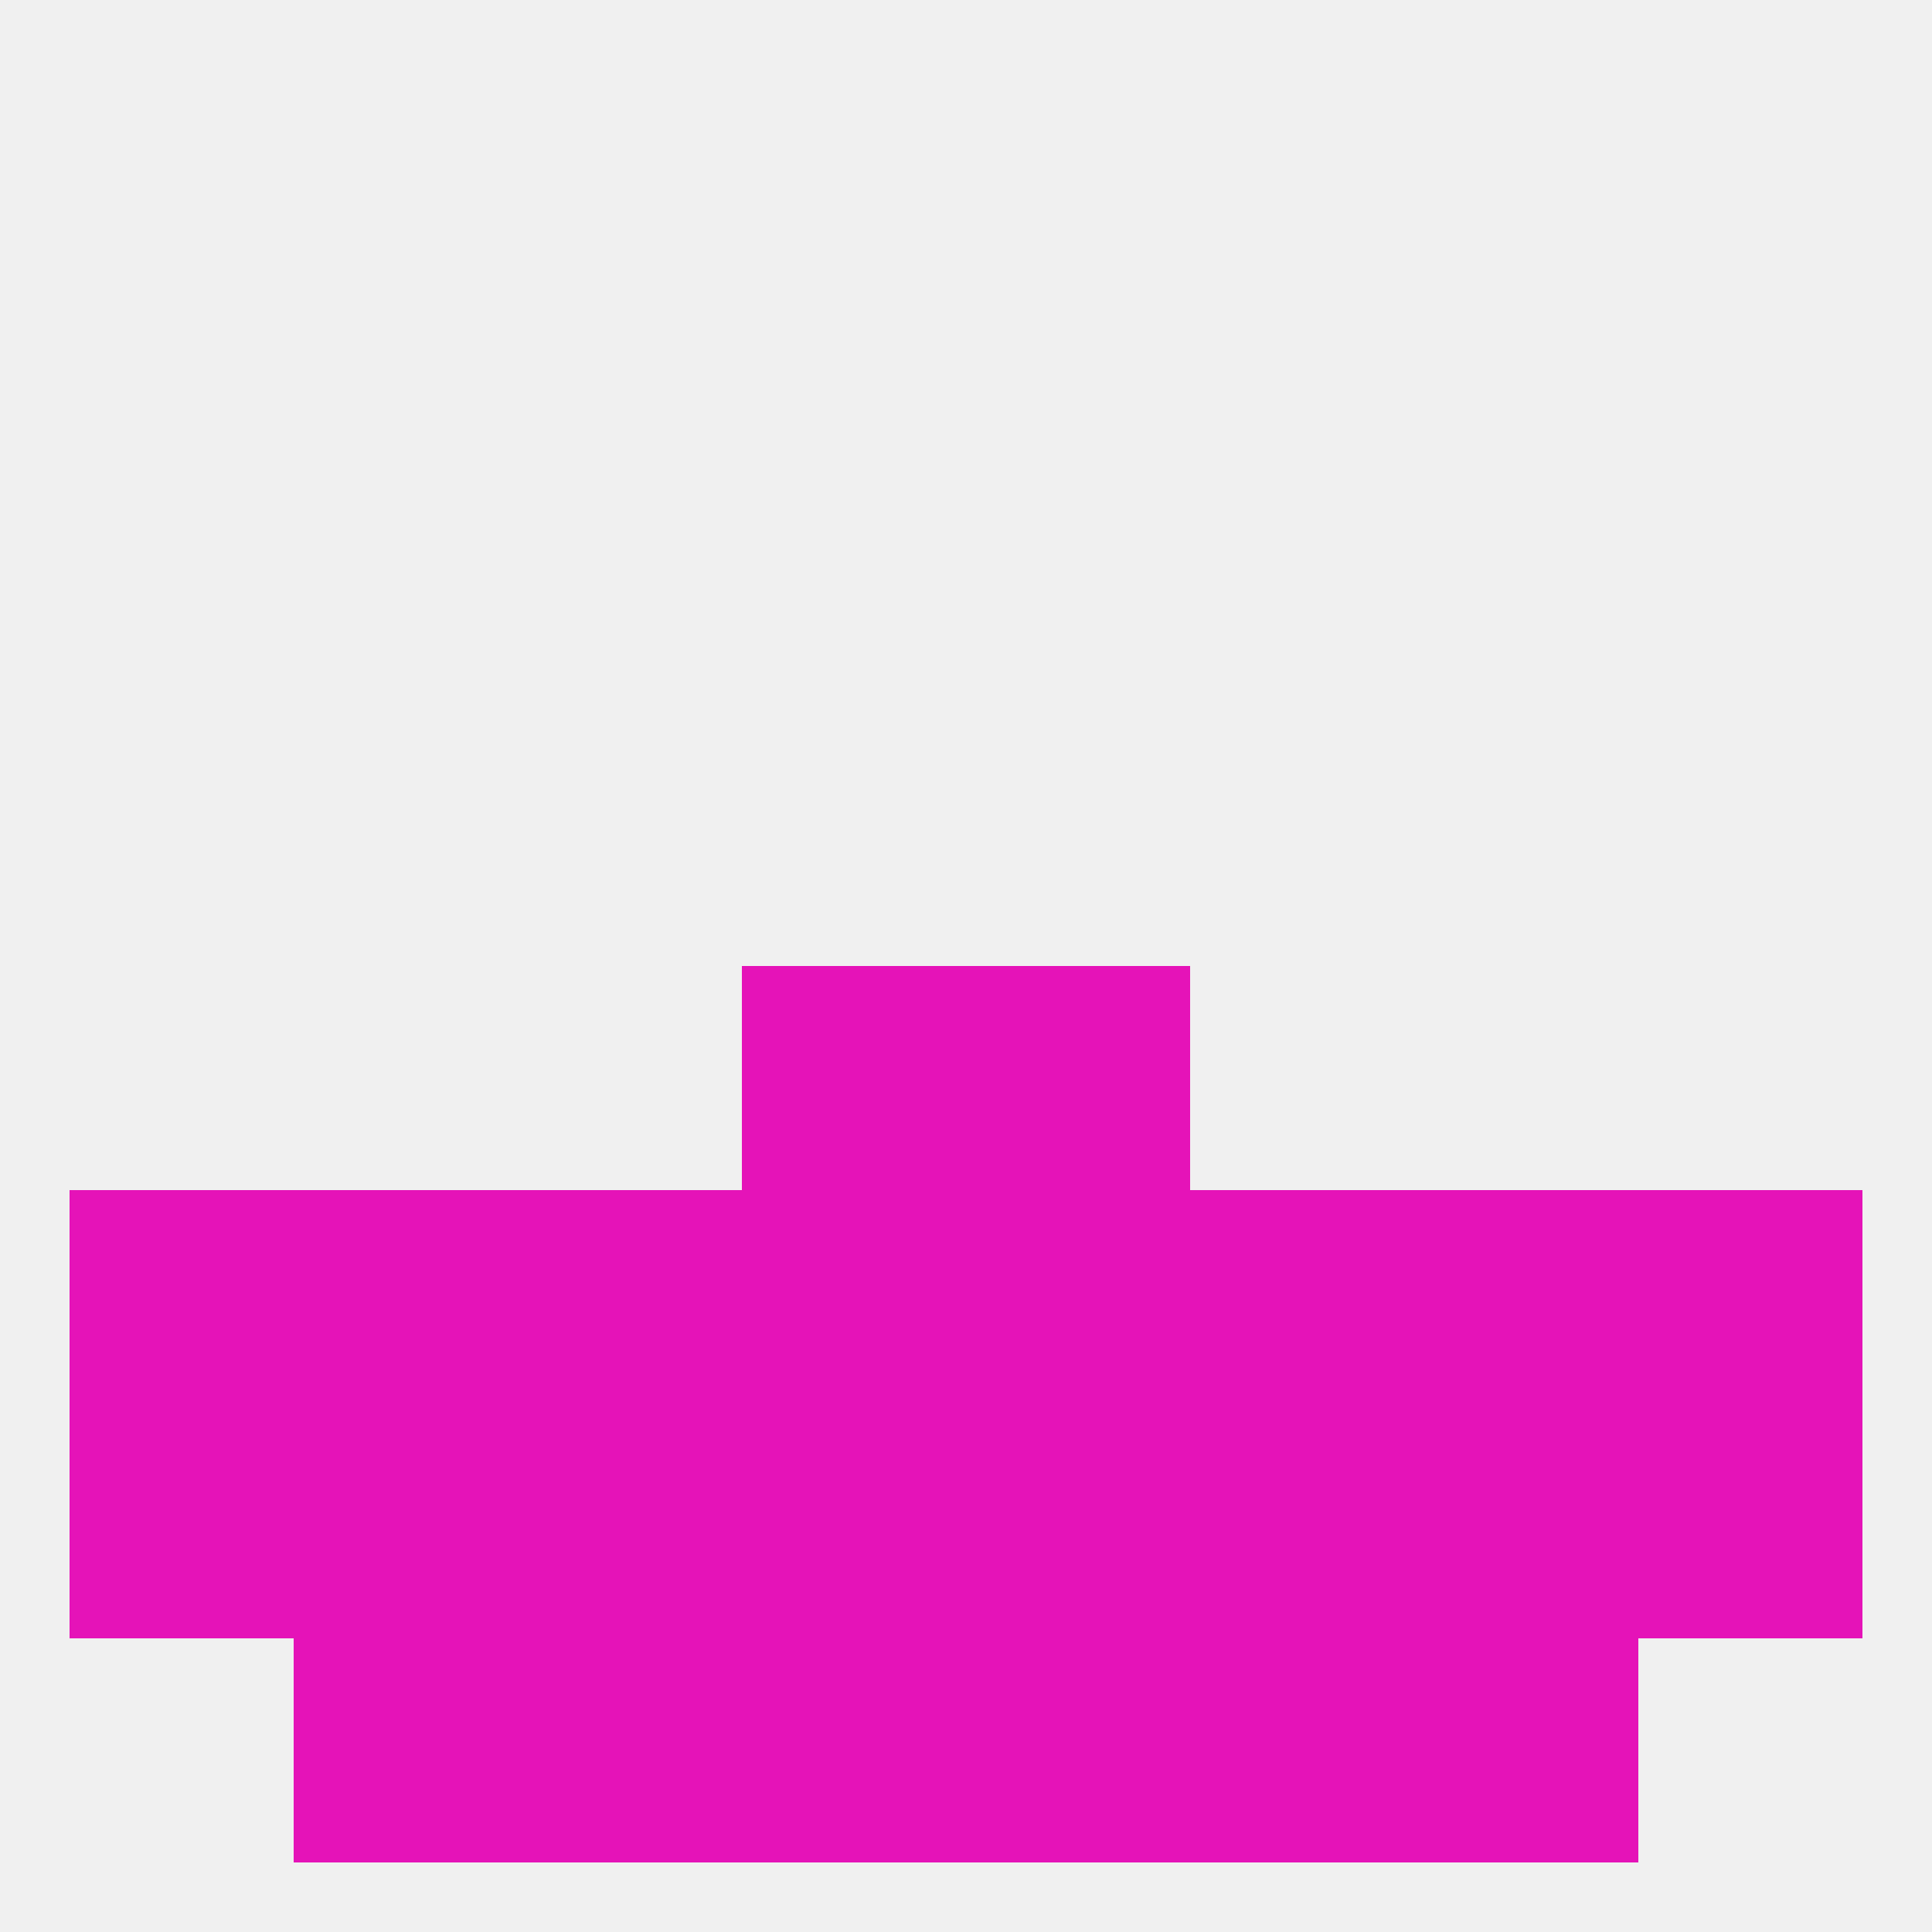 
<!--   <?xml version="1.0"?> -->
<svg version="1.1" baseprofile="full" xmlns="http://www.w3.org/2000/svg" xmlns:xlink="http://www.w3.org/1999/xlink" xmlns:ev="http://www.w3.org/2001/xml-events" width="250" height="250" viewBox="0 0 250 250" >
	<rect width="100%" height="100%" fill="rgba(240,240,240,255)"/>

	<rect x="96" y="125" width="29" height="29" fill="rgba(229,19,184,255)"/>
	<rect x="125" y="125" width="29" height="29" fill="rgba(229,19,184,255)"/>
	<rect x="125" y="183" width="29" height="29" fill="rgba(229,19,184,255)"/>
	<rect x="154" y="183" width="29" height="29" fill="rgba(229,19,184,255)"/>
	<rect x="67" y="183" width="29" height="29" fill="rgba(229,19,184,255)"/>
	<rect x="9" y="183" width="29" height="29" fill="rgba(229,19,184,255)"/>
	<rect x="212" y="183" width="29" height="29" fill="rgba(229,19,184,255)"/>
	<rect x="38" y="183" width="29" height="29" fill="rgba(229,19,184,255)"/>
	<rect x="183" y="183" width="29" height="29" fill="rgba(229,19,184,255)"/>
	<rect x="96" y="183" width="29" height="29" fill="rgba(229,19,184,255)"/>
	<rect x="154" y="212" width="29" height="29" fill="rgba(229,19,184,255)"/>
	<rect x="38" y="212" width="29" height="29" fill="rgba(229,19,184,255)"/>
	<rect x="183" y="212" width="29" height="29" fill="rgba(229,19,184,255)"/>
	<rect x="96" y="212" width="29" height="29" fill="rgba(229,19,184,255)"/>
	<rect x="125" y="212" width="29" height="29" fill="rgba(229,19,184,255)"/>
	<rect x="67" y="212" width="29" height="29" fill="rgba(229,19,184,255)"/>
	<rect x="96" y="154" width="29" height="29" fill="rgba(229,19,184,255)"/>
	<rect x="125" y="154" width="29" height="29" fill="rgba(229,19,184,255)"/>
	<rect x="38" y="154" width="29" height="29" fill="rgba(229,19,184,255)"/>
	<rect x="183" y="154" width="29" height="29" fill="rgba(229,19,184,255)"/>
	<rect x="67" y="154" width="29" height="29" fill="rgba(229,19,184,255)"/>
	<rect x="154" y="154" width="29" height="29" fill="rgba(229,19,184,255)"/>
	<rect x="9" y="154" width="29" height="29" fill="rgba(229,19,184,255)"/>
	<rect x="212" y="154" width="29" height="29" fill="rgba(229,19,184,255)"/>
</svg>
